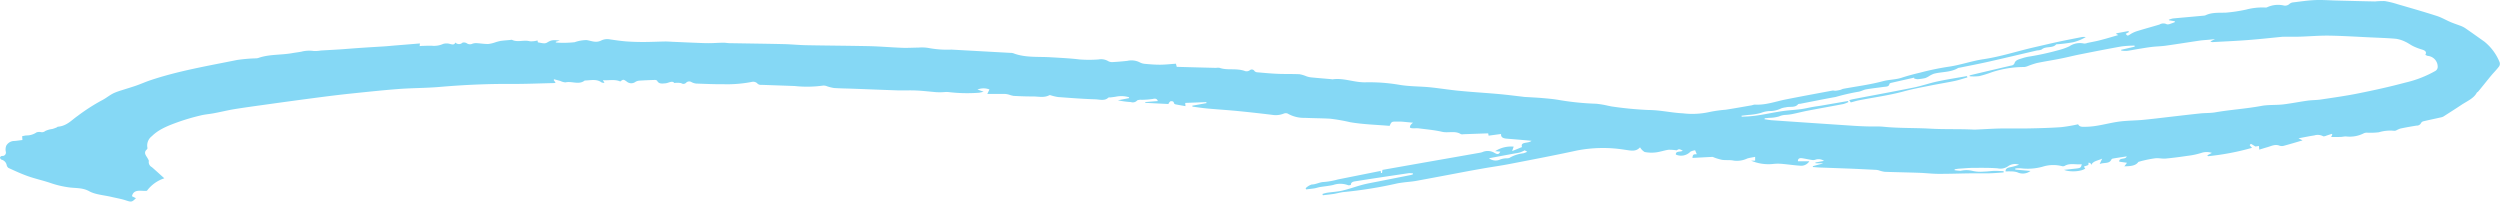 <svg xmlns="http://www.w3.org/2000/svg" width="551.343" height="44.44" viewBox="0 0 551.343 44.44">
  <defs>
    <style>
      .cls-1 {
        fill: #85d8f5;
        fill-rule: evenodd;
      }
    </style>
  </defs>
  <path id="border" class="cls-1" d="M700.876,4500.81l-1.281-.21-0.08-.12a4.579,4.579,0,0,1,.934-0.29c2.231-.21,4.466-0.4,6.7-0.61a1.419,1.419,0,0,0,.471-0.09c1.4-.67,2.929-0.53,4.472-0.58a34,34,0,0,0,4.459-.67,13.961,13.961,0,0,1,4.236-.46,0.807,0.807,0,0,0,.465-0.08,5.758,5.758,0,0,1,3.531-.39,1.4,1.4,0,0,0,1.356-.33,1.388,1.388,0,0,1,.767-0.33c1.606-.19,3.213-0.44,4.831-0.51s3.224,0.06,4.838.1c2.814,0.07,5.627.15,8.442,0.2a18.8,18.8,0,0,1,2.1-.09,19.961,19.961,0,0,1,2.863.7c2.894,0.84,5.8,1.67,8.652,2.59,1.061,0.34,2,.91,3.015,1.34,0.632,0.28,1.308.49,1.954,0.74a5.6,5.6,0,0,1,1.191.54c1.455,0.99,2.875,2.02,4.31,3.03a11.18,11.18,0,0,1,3.35,4.49,1.046,1.046,0,0,1-.1.99c-0.5.69-1.152,1.32-1.71,1.99-0.808.97-1.585,1.96-2.379,2.93-0.184.23-.373,0.46-0.572,0.68a1.229,1.229,0,0,0-.238.17c-0.661,1.3-2.212,1.91-3.463,2.75-1.286.86-2.6,1.69-3.913,2.53a1.662,1.662,0,0,1-.515.18c-1.269.29-2.546,0.55-3.809,0.85a0.888,0.888,0,0,0-.589.37,1.022,1.022,0,0,1-1,.6c-1.2.19-2.391,0.4-3.574,0.65a5.438,5.438,0,0,0-.9.4,1.012,1.012,0,0,1-.509.09,8.737,8.737,0,0,0-3.339.33,15.206,15.206,0,0,1-2.628.09,1.591,1.591,0,0,0-.638.11,6.81,6.81,0,0,1-3.953.72c-0.4-.02-0.812.1-1.221,0.11-0.664.02-1.33,0.01-2.078,0.01,0.119-.24.188-0.38,0.258-0.52-0.044-.06-0.087-0.11-0.13-0.17-0.381.13-.759,0.26-1.144,0.38a1.522,1.522,0,0,1-.7.17,2.532,2.532,0,0,0-2.012-.2c-1.116.16-2.215,0.4-3.472,0.63,0.309,0.16.474,0.24,0.893,0.46-1.461.43-2.714,0.81-3.985,1.15a1.764,1.764,0,0,1-1.037.04c-1.037-.43-1.857.07-2.738,0.31-0.559.16-1.11,0.33-1.784,0.54-0.03-.3-0.054-0.53-0.083-0.81-0.3.05-.6,0.1-0.772,0.12-0.376-.23-0.664-0.42-0.97-0.58a0.743,0.743,0,0,0-.285.28,3.489,3.489,0,0,0,.522.59,55.721,55.721,0,0,1-9.713,1.85c-0.053-.06-0.107-0.13-0.161-0.19,0.3-.16.592-0.32,1.012-0.54a3.616,3.616,0,0,0-2.277-.01,16.472,16.472,0,0,1-3.031.65c-1.624.24-3.259,0.46-4.9,0.61-0.726.07-1.494-.14-2.22-0.07a24.122,24.122,0,0,0-2.659.5c-0.328.07-.645,0.17-1.126,0.3-0.562.87-1.746,0.96-3.087,0.98,0.213-.29.372-0.5,0.577-0.78-0.605-.09-1.151-0.16-1.712-0.25-0.067-.98,1.433-0.37,1.646-1.16-1.037.16-2.023,0.3-3,.47a0.553,0.553,0,0,0-.381.22c-0.416,1-1.6.61-2.584,0.99,0.214-.45.35-0.74,0.564-1.19-0.918.46-1.97,0.48-2.4,1.38a1.183,1.183,0,0,0-.242-0.41,0.971,0.971,0,0,0-.433-0.04c0.319,0.7-.6.56-0.962,0.87,0.091,0.12.193,0.25,0.3,0.38-0.752.66-3.36,0.86-4.682,0.3,1.024-.11,1.933-0.21,2.839-0.31,0.8-.1.942-0.22,1.061-0.94-1.269.17-2.583-.33-3.767,0.38a0.822,0.822,0,0,1-.538.06,7.8,7.8,0,0,0-4.337.12,12.377,12.377,0,0,1-4.819.34,6.069,6.069,0,0,0-1.2.06c0,0.07,0,.15,0,0.22,1.1,0.11,2.206.21,3.369,0.31a2.793,2.793,0,0,1-2.92.29,4.921,4.921,0,0,0-1.475-.19c-0.362-.02-0.729,0-1.118,0,0.021-.79.682-0.84,1.279-0.97a11.133,11.133,0,0,0,1.709-.51,2.684,2.684,0,0,0-2.524.41,2.929,2.929,0,0,1-2.224.39c-1.741-.13-3.5-0.11-5.259-0.1-1.083,0-2.165.11-3.245,0.18-0.318.02-.631,0.09-0.946,0.13-0.007.06-.014,0.13-0.021,0.2a10.224,10.224,0,0,0,1.339.14,5.645,5.645,0,0,1,2.585.01,7.72,7.72,0,0,0,2.571.16c0.768,0,1.533-.14,2.3-0.16,0.671-.01,1.346.05,2.019,0.07,0,0.1,0,.19,0,0.28-1.042.07-2.084,0.17-3.128,0.19-1.428.03-2.858,0-4.287,0.01-2.3.03-4.6,0.12-6.9,0.11-1.428,0-2.853-.18-4.283-0.23-2.546-.09-5.1-0.13-7.641-0.22a7.287,7.287,0,0,1-1.343-.34,3.374,3.374,0,0,0-.55-0.09c-1.805-.09-3.609-0.18-5.415-0.26-2.355-.09-4.71-0.17-7.065-0.26-0.479-.02-0.955-0.07-1.432-0.1-0.016-.07-0.032-0.13-0.048-0.19,0.732-.2,1.463-0.39,2.194-0.58l-0.039-.06h-1.527c-0.021-.06-0.043-0.12-0.065-0.17l1.917-.36a2.134,2.134,0,0,0-1.9-.26,1.419,1.419,0,0,1-.745.06c-0.72-.11-1.428-0.27-2.147-0.38-0.561-.08-0.98.03-0.958,0.66h2.52a2.122,2.122,0,0,1-2.056.98c-1.372-.09-2.732-0.3-4.1-0.41a9.479,9.479,0,0,0-1.845.03,9.772,9.772,0,0,1-4.837-.72h0.88v-0.85c-0.617.13-1.191,0.2-1.72,0.36a5.36,5.36,0,0,1-2.994.47c-0.817-.18-1.735-0.05-2.584-0.17a11.178,11.178,0,0,1-1.774-.53,1.306,1.306,0,0,0-.355-0.12c-1.443.07-2.884,0.15-4.4,0.23,0.086-.47-0.013-0.9.957-0.8-0.14-.35-0.25-0.62-0.361-0.89a3.194,3.194,0,0,0-1.043.31,2.831,2.831,0,0,1-3.208.64c-0.077-.86,1.026-0.52,1.525-0.85-0.8-.42-0.8-0.42-1.358-0.08a9.738,9.738,0,0,0-1.808-.13c-0.939.14-1.836,0.47-2.776,0.58a7.863,7.863,0,0,1-2.472-.09,2.972,2.972,0,0,1-1.014-1.03c-0.921,1.05-2.084.71-3.392,0.53a30.25,30.25,0,0,0-10.564.18c-4.868,1.06-9.78,1.99-14.682,2.94-1.785.35-3.6,0.61-5.4,0.91-1.344.24-2.685,0.47-4.023,0.72-3.77.71-7.534,1.43-11.307,2.12-0.883.16-1.8,0.22-2.694,0.33-0.561.08-1.133,0.14-1.671,0.27a93.184,93.184,0,0,1-11.705,1.87c-0.721.09-1.418,0.3-2.137,0.41-0.783.12-1.578,0.19-2.367,0.29-0.035-.09-0.07-0.18-0.105-0.28a8.758,8.758,0,0,1,1.008-.27c1.146-.17,2.333-0.23,3.443-0.49,1.5-.35,2.923-0.89,4.408-1.28,1.075-.28,2.192-0.47,3.294-0.69l7.423-1.47a2.03,2.03,0,0,0,.4-0.16c0-.06,0-0.11,0-0.17a4.313,4.313,0,0,0-.941-0.06c-3.842.57-7.684,1.14-11.514,1.75-0.506.08-1.27,0.13-1.236,0.83a1.233,1.233,0,0,1-.6.08,4.895,4.895,0,0,0-3.292-.06c-0.949.22-1.952,0.3-2.926,0.46-0.417.07-.814,0.22-1.231,0.29-0.6.09-1.212,0.15-1.819,0.23-0.038-.08-0.076-0.17-0.114-0.26a3.369,3.369,0,0,1,1.329-.82c1-.02,1.75-0.55,2.764-0.56a16.578,16.578,0,0,0,3-.55l9.458-1.89c0.016,0.13.032,0.3,0.068,0.46a1.62,1.62,0,0,0,.219.01c0.037-.21.06-0.42,0.092-0.69l9.461-1.67q6-1.05,12.01-2.11a3.074,3.074,0,0,0,.612-0.16,2.914,2.914,0,0,1,2.666.2c0.67,0.38.93,0.33,1.25-.29-0.327-.03-0.64-0.06-1.134-0.1a6.478,6.478,0,0,1,4.083-1c-0.106.3-.19,0.55-0.343,0.98,0.8-.32,1.437-0.58,2.179-0.89-0.4-1.27,1.374-.71,2.1-1.38-0.686-.06-1.22-0.12-1.756-0.16-1.24-.11-2.48-0.21-3.72-0.31-0.755-.06-1.315-0.28-1.238-1.03-0.948.13-1.819,0.24-2.75,0.37-0.043-.24-0.076-0.41-0.094-0.51-1.847.06-3.658,0.13-5.468,0.19a1.141,1.141,0,0,1-.561-0.02c-1.256-.82-2.792-0.19-4.173-0.52-1.672-.39-3.441-0.53-5.173-0.76-0.392-.05-0.807.02-1.208-0.01a1.24,1.24,0,0,1-.672-0.15,0.9,0.9,0,0,1,.179-0.6,2.939,2.939,0,0,1,.5-0.48c-0.986-.09-1.8-0.18-2.615-0.24-0.269-.02-0.544.01-0.816,0-1.3-.02-1.3-0.02-1.734.94-2.908-.25-5.864-0.32-8.7-0.81a39.942,39.942,0,0,0-4.392-.77c-1.858-.11-3.728-0.1-5.589-0.19a7.175,7.175,0,0,1-3.811-.95,1.174,1.174,0,0,0-.845.01,4.757,4.757,0,0,1-2.6.27c-2.573-.31-5.153-0.6-7.736-0.85-2.168-.21-4.348-0.34-6.518-0.54-1.1-.1-2.185-0.27-3.277-0.41-0.017-.07-0.035-0.14-0.052-0.21l3.137-.57c-0.012-.08-0.024-0.15-0.035-0.22-1.536.06-3.072,0.11-4.658,0.18,0.022,0.25.039,0.45,0.061,0.71-0.753-.13-1.463-0.25-2.163-0.39a0.548,0.548,0,0,1-.376-0.25c-0.041-.44-0.42-0.51-0.8-0.42a1.382,1.382,0,0,0-.423.59c-1.614-.08-3.358-0.17-5.1-0.26,0-.06-0.008-0.12-0.013-0.17,0.911-.07,1.822-0.15,2.784-0.22-0.212-.53-0.509-0.61-1.161-0.46a17.622,17.622,0,0,1-2.434.18,2.148,2.148,0,0,0-.951.12,1.283,1.283,0,0,1-1.4.38,19.133,19.133,0,0,1-2.874-.39l2.466-.48c0-.06,0-0.13,0-0.19a5.879,5.879,0,0,0-2.8-.15c-0.44.09-.9,0.13-1.346,0.19a1.178,1.178,0,0,0-.4.02c-0.823.82-1.964,0.42-2.918,0.39-2.733-.08-5.461-0.3-8.187-0.5a10.2,10.2,0,0,1-1.613-.38,0.644,0.644,0,0,0-.3-0.03c-1.152.63-2.432,0.28-3.654,0.28-1.41.01-2.823-.05-4.231-0.12a6.268,6.268,0,0,1-1.01-.27,4.1,4.1,0,0,0-.843-0.16c-1.278-.01-2.557-0.01-3.954-0.01,0.166-.34.31-0.65,0.466-0.98a3.556,3.556,0,0,0-2.644.02c0.425,0.14.789,0.27,1.368,0.47a10.043,10.043,0,0,1-.994.23,34.407,34.407,0,0,1-6.882-.16c-0.447-.03-0.906.04-1.359,0.05-0.432.01-.867,0.01-1.3-0.02-1.438-.12-2.87-0.3-4.311-0.36-1.395-.07-2.8.01-4.2-0.03-3.309-.11-6.617-0.25-9.925-0.37-1.345-.05-2.693-0.06-4.033-0.15a9.262,9.262,0,0,1-1.527-.38,2.044,2.044,0,0,0-.844-0.16,25.625,25.625,0,0,1-6.31.1c-2.441-.09-4.881-0.17-7.322-0.26a1.084,1.084,0,0,1-.985-0.39,1.328,1.328,0,0,0-1.016-.28,28.5,28.5,0,0,1-6.458.53c-1.97.02-3.943-.07-5.913-0.14a2.787,2.787,0,0,1-1.049-.32,0.95,0.95,0,0,0-1.155.1,0.818,0.818,0,0,1-1.107.13,4.309,4.309,0,0,0-1.529-.03c-0.439-.61-1.233-0.01-1.925.06-0.816.07-1.513,0.18-1.88-.59a0.879,0.879,0,0,0-.55-0.15c-1.138.04-2.277,0.08-3.412,0.16a2,2,0,0,0-.8.26,1.534,1.534,0,0,1-1.929-.06c-0.743-.52-0.743-0.52-1.436-0.02-1.192-.55-2.473-0.18-3.822-0.29,0.137,0.23.219,0.37,0.351,0.6a1.917,1.917,0,0,1-.641-0.1c-1.124-.84-2.457-0.44-3.726-0.42-1.262,1.03-2.847.07-4.24,0.41a3.111,3.111,0,0,1-1.114-.31c-0.458-.13-0.92-0.25-1.38-0.38-0.036.06-.071,0.11-0.106,0.16l0.428,0.61a1.806,1.806,0,0,1-.368.07c-3.173.07-6.346,0.21-9.518,0.19-5.245-.03-10.46.21-15.673,0.66-3.018.26-6.074,0.23-9.1,0.46-3.774.29-7.535,0.7-11.295,1.09-2.3.25-4.6,0.54-6.894,0.84q-5.7.75-11.391,1.55c-2.244.31-4.49,0.62-6.721,0.98-1.476.25-2.921,0.61-4.389,0.88-0.97.19-1.981,0.25-2.927,0.49a47.546,47.546,0,0,0-4.651,1.34c-2.242.8-4.5,1.63-6.086,3.21a2.585,2.585,0,0,0-1.016,2.54,0.4,0.4,0,0,1-.082.37c-0.956.82-.064,1.49,0.252,2.21a0.753,0.753,0,0,1,.151.37,1.254,1.254,0,0,0,.667,1.36c0.908,0.79,1.788,1.6,2.747,2.46a7.8,7.8,0,0,0-3.833,2.75c-1.167.16-2.909-.53-3.3,1.2,0.291,0.15.583,0.3,0.874,0.44-0.911.9-1.007,0.87-2.254,0.47-1.015-.33-2.109-0.51-3.167-0.76-1.646-.39-3.539-0.5-4.868-1.24-1.388-.77-2.783-0.67-4.19-0.82a20.943,20.943,0,0,1-4.5-1.05c-1.595-.53-3.277-0.9-4.856-1.46-1.472-.52-2.87-1.17-4.268-1.81a1.034,1.034,0,0,1-.411-0.67,1.543,1.543,0,0,0-1.132-1.16,0.6,0.6,0,0,1-.332-0.49,0.578,0.578,0,0,1,.448-0.33,0.75,0.75,0,0,0,.831-0.94,2.274,2.274,0,0,1,.108-1.33,2.037,2.037,0,0,1,1.731-1.03c0.593-.03,1.181-0.14,1.826-0.21-0.019-.26-0.038-0.51-0.063-0.84,0.286-.06.581-0.13,0.883-0.17a3.885,3.885,0,0,0,2.3-.68,1.906,1.906,0,0,1,.983-0.05,1.12,1.12,0,0,0,.936-0.25,4.95,4.95,0,0,1,1.543-.44c0.333-.09.652-0.22,0.971-0.34a1.248,1.248,0,0,1,.233-0.16c2-.16,3.011-1.43,4.346-2.35a42,42,0,0,1,5.327-3.44c1.026-.51,1.786-1.22,2.81-1.68a15.28,15.28,0,0,1,1.671-.59c1.046-.34,2.111-0.65,3.146-1.01s2.029-.81,3.073-1.16c6.167-2.08,12.7-3.18,19.159-4.49a35.442,35.442,0,0,1,4.027-.36,2.633,2.633,0,0,0,.64-0.07c2.388-.87,5.031-0.63,7.514-1.08,0.661-.12,1.335-0.19,2-0.32a6.994,6.994,0,0,1,2.7-.16,6.832,6.832,0,0,0,1.608-.1c1.48-.09,2.961-0.16,4.44-0.26,1.537-.11,3.07-0.24,4.606-0.34,1.593-.11,3.187-0.2,4.78-0.3,0.808-.05,1.614-0.13,2.421-0.2,1.855-.15,3.711-0.3,5.611-0.46-0.018.17-.038,0.35-0.063,0.59,0.224-.02.427-0.05,0.63-0.05,0.686-.02,1.373-0.05,2.058-0.03a4.944,4.944,0,0,0,2.489-.4,2.641,2.641,0,0,1,1.573.02c0.515,0.12.886,0.22,1.136-.33a1.087,1.087,0,0,0,1.56.03,1.219,1.219,0,0,1,.895.1,1.273,1.273,0,0,0,1.329.12,2.586,2.586,0,0,1,.972-0.11c0.836,0.05,1.671.2,2.5,0.18a6.915,6.915,0,0,0,1.579-.38,11.391,11.391,0,0,1,1.148-.3c0.691-.09,1.394-0.14,2.092-0.2a1.154,1.154,0,0,1,.393-0.04c1.234,0.63,2.635-.05,3.929.32a4.873,4.873,0,0,0,1.711-.18c0.024,0.13.054,0.28,0.082,0.42,0.417,0.07.807,0.17,1.2,0.2a1.335,1.335,0,0,0,.754-0.11c0.983-.59,1.22-0.65,2.906-0.49-0.4.12-.655,0.19-0.91,0.27,0,0.05,0,.11,0,0.17a22.958,22.958,0,0,0,4.155-.07,8.071,8.071,0,0,1,2.606-.47c0.642,0.08,1.257.32,1.9,0.36a2.567,2.567,0,0,0,1.321-.25,3.062,3.062,0,0,1,1.935-.27c1.191,0.18,2.386.35,3.589,0.45,1.24,0.09,2.492.13,3.739,0.13,1.634,0,3.268-.08,4.9-0.11,0.54,0,1.081.04,1.622,0.07,1.477,0.06,2.953.13,4.429,0.19,1.166,0.04,2.331.11,3.5,0.11,1.074,0,2.147-.09,3.222-0.1,0.455-.01.912,0.09,1.369,0.1,4.021,0.07,8.042.12,12.062,0.21,1.625,0.04,3.245.21,4.87,0.24,4.666,0.09,9.334.11,14,.21,2.382,0.06,4.758.27,7.14,0.36,1.191,0.05,2.39-.04,3.585-0.04a8.8,8.8,0,0,1,2.25.08,22.159,22.159,0,0,0,5.073.36l12.987,0.72a2.189,2.189,0,0,1,.638.08c2.613,1.02,5.484.72,8.231,0.89,2.131,0.13,4.252.22,6.375,0.48a28.185,28.185,0,0,0,4.211,0,3.077,3.077,0,0,1,2.132.38,1.783,1.783,0,0,0,1,.2c1.075-.06,2.15-0.15,3.218-0.27a4.054,4.054,0,0,1,2.725.33,2.943,2.943,0,0,0,1.128.33c1.131,0.1,2.272.2,3.408,0.19s2.24-.14,3.44-0.22c0.023,0.09.083,0.31,0.186,0.69,2.857,0.08,5.768.16,8.678,0.23a2.552,2.552,0,0,1,.724-0.02c1.313,0.48,2.718.25,4.074,0.39a6.678,6.678,0,0,1,1.42.27,1.18,1.18,0,0,0,1.175-.09,0.69,0.69,0,0,1,1.086.17,0.988,0.988,0,0,0,.66.26c1.483,0.13,2.967.27,4.455,0.33,1.6,0.07,3.211.01,4.81,0.09a7.265,7.265,0,0,1,1.522.46,4.705,4.705,0,0,0,.977.23c1.5,0.15,3.009.27,4.514,0.4a1.056,1.056,0,0,0,.24.04c2.526-.37,4.825.73,7.357,0.65a39.313,39.313,0,0,1,7.432.56c2.277,0.38,4.565.32,6.832,0.55,2.165,0.23,4.31.58,6.477,0.78,2.851,0.28,5.717.44,8.57,0.7,1.8,0.16,3.588.39,5.381,0.6a0.9,0.9,0,0,1,.158.03c1.337,0.08,2.677.14,4.011,0.25,1.232,0.11,2.475.21,3.68,0.42a60.221,60.221,0,0,0,8.284.84,20.73,20.73,0,0,1,2.689.46c0.264,0.04.522,0.12,0.788,0.15a78.121,78.121,0,0,0,8.047.77c2.588,0.01,5.024.61,7.553,0.73a17.513,17.513,0,0,0,5.946-.3,28.169,28.169,0,0,1,3.518-.49c1.935-.3,3.859-0.65,5.786-0.98a2.94,2.94,0,0,1,.62-0.15c2.422,0.14,4.578-.69,6.84-1.14,3.42-.68,6.856-1.31,10.288-1.95,0.224-.04.485,0.05,0.718,0.03a7.729,7.729,0,0,0,1.074-.2c0.2-.05.375-0.18,0.578-0.22,2.929-.54,5.929-0.92,8.762-1.68,1.37-.37,2.792-0.33,4.112-0.76s2.687-.8,4.061-1.12a59.861,59.861,0,0,1,6.087-1.28c2.72-.36,5.216-1.29,7.9-1.69,3.775-.56,7.32-1.73,10.987-2.58,1.839-.42,3.675-0.86,5.523-1.26,1.722-.37,3.457-0.7,5.189-1.04a2.643,2.643,0,0,1,.888,0,10.55,10.55,0,0,1-2.787,1.14,36.219,36.219,0,0,1-3.736.46c-0.739.93-2.35,0.34-3.2,1.14a2.931,2.931,0,0,1-1,.2c-3.591.83-7.173,1.69-10.771,2.5-2.08.47-4.185,0.87-6.279,1.3a1.43,1.43,0,0,0-.388.08c-1.58.98-3.593,0.8-5.359,1.27a5.738,5.738,0,0,0-1.147.59,4.031,4.031,0,0,1-.738.36,11.678,11.678,0,0,1-1.673.25,2.792,2.792,0,0,1-.779-0.17l0.015-.18c-1.67.38-3.341,0.75-5.008,1.14a0.715,0.715,0,0,0-.447.22c-0.081.68-.747,0.62-1.313,0.69-1.284.18-2.576,0.32-3.846,0.54-0.62.11-1.183,0.48-1.8,0.54a49.126,49.126,0,0,0-4.886,1.13c-2.619.47-5.22,1-7.828,1.51a1.1,1.1,0,0,0-.464.08c-0.65.85-1.808,0.46-2.7,0.7a4.922,4.922,0,0,0-1.007.22,5.648,5.648,0,0,1-2.615.6,6.072,6.072,0,0,0-1.874.41,14.249,14.249,0,0,1-2.837.45c-0.481.06-.966,0.12-1.449,0.17,0.011,0.08.023,0.15,0.034,0.22,0.271-.01.543-0.03,0.814-0.04,3.022-.09,5.87-0.92,8.83-1.28,1.141-.13,2.3-0.2,3.433-0.35,0.826-.11,1.631-0.31,2.451-0.46,0.658-.12,1.326-0.2,1.986-0.31l5.382-.93,0.518-.09c0.046,0.07.092,0.15,0.139,0.22a6.5,6.5,0,0,1-1.112.44c-2.664.51-5.341,0.98-8,1.49-1.081.21-2.137,0.49-3.214,0.71a10.561,10.561,0,0,1-1.592.2,3.867,3.867,0,0,0-1.409.34,8.02,8.02,0,0,1-2.2.31c-0.314.04-.631,0.06-0.947,0.09-0.012.07-.025,0.15-0.037,0.22,0.538,0.08,1.072.18,1.613,0.22q9.077,0.63,18.155,1.23c0.946,0.06,1.895.1,2.844,0.13,1.195,0.03,2.4-.04,3.584.07,3.411,0.35,6.847.23,10.255,0.42,3.228,0.19,6.449.05,9.667,0.21a2.778,2.778,0,0,0,.408,0c1.813-.08,3.624-0.2,5.438-0.24,2.118-.04,4.241.02,6.359-0.02,2.378-.05,4.759-0.11,7.126-0.28a35.538,35.538,0,0,0,3.7-.63c0.335,0.64.954,0.56,1.68,0.55,2.43-.02,4.66-0.74,6.99-1.09,1.721-.27,3.5-0.27,5.256-0.4,1.025-.09,2.044-0.21,3.063-0.32,3.3-.38,6.6-0.78,9.9-1.13,1.1-.12,2.243-0.06,3.32-0.24,3.374-.59,6.829-0.79,10.2-1.42,1.534-.29,3.186-0.15,4.761-0.33,1.815-.21,3.6-0.58,5.408-0.83,0.984-.14,2.006-0.11,2.986-0.26,2.792-.42,5.6-0.81,8.348-1.37,3.441-.69,6.871-1.45,10.232-2.35a24.487,24.487,0,0,0,6.669-2.59,1.057,1.057,0,0,0,.49-0.78,2.4,2.4,0,0,0-2.194-2.52,3.341,3.341,0,0,1-.534-0.23c0.381-.67-0.052-0.97-0.79-1.19a12.424,12.424,0,0,1-1.832-.7c-0.61-.29-1.128-0.7-1.748-0.98a7.079,7.079,0,0,0-2.049-.67c-1.856-.17-3.73-0.22-5.6-0.31-3.061-.14-6.122-0.34-9.186-0.39-2.16-.03-4.325.16-6.489,0.23-1.177.03-2.358,0.01-3.537,0.02a0.887,0.887,0,0,0-.162-0.01c-2.527.24-5.047,0.53-7.58,0.72-2.66.21-5.332,0.32-8,.47a1.59,1.59,0,0,1-.44-0.15c0.423-.21.713-0.36,1.044-0.52-0.551.06-1.1,0.12-1.658,0.17s-1.137.08-1.7,0.16c-2.523.37-5.038,0.78-7.565,1.13-1,.14-2.038.15-3.048,0.27-1.094.13-2.177,0.33-3.262,0.5-0.742.12-1.475,0.29-2.223,0.37a6.542,6.542,0,0,1-1.243-.07c0-.06-0.007-0.11-0.01-0.17l2.983-.69c-0.011-.07-0.023-0.15-0.034-0.23a22.881,22.881,0,0,0-2.884.18c-3.093.55-6.169,1.16-9.243,1.77-1.444.29-2.862,0.66-4.306,0.94-1.708.34-3.442,0.6-5.145,0.96a17.48,17.48,0,0,0-1.981.67,2.637,2.637,0,0,1-.816.2,22.712,22.712,0,0,0-7.134,1.16,23.847,23.847,0,0,1-2.759.85,10.341,10.341,0,0,1-2.086.03c-0.014-.06-0.028-0.11-0.042-0.17,0.2-.06.392-0.13,0.594-0.17q4.288-1.02,8.581-2.02a0.84,0.84,0,0,0,.774-0.58c0.238-.73,1.209-0.85,1.95-1.12a10.129,10.129,0,0,1,1.491-.32,58.157,58.157,0,0,0,6.011-1.32,14.106,14.106,0,0,0,2.613-.9,4.12,4.12,0,0,1,3.262-.61,2.065,2.065,0,0,0,.764-0.15c0.728-.15,1.462-0.29,2.184-0.45,0.606-.14,1.2-0.31,1.8-0.47,0.955-.27,1.9-0.55,2.806-0.81-0.057-.03-0.253-0.13-0.449-0.22,0-.05-0.006-0.11-0.009-0.16,0.9-.17,1.791-0.34,2.687-0.5,0.031,0.07.063,0.14,0.094,0.22-0.232.12-.463,0.25-0.7,0.38,0.357,0.5.442,0.48,0.947,0.15a6.11,6.11,0,0,1,1.539-.73c1.634-.51,3.3-0.96,4.944-1.45a1.654,1.654,0,0,1,1.641-.06,1.247,1.247,0,0,0,.683-0.08c0.354-.11.689-0.25,1.032-0.37C700.828,4500.95,700.852,4500.88,700.876,4500.81ZM549.6,4531.02a2.363,2.363,0,0,0,2.492.26,4.77,4.77,0,0,1,1.3-.25,2.031,2.031,0,0,0,.682-0.07,7.6,7.6,0,0,1,3.084-1.03,4.785,4.785,0,0,0,.875-0.34c-0.3-.17-0.5-0.29-0.559-0.32a7.092,7.092,0,0,1-1.084.48c-0.458.12-.947,0.18-1.421,0.27C553.218,4530.34,551.466,4530.67,549.6,4531.02Zm79.788-12.31c-0.079-.12-0.185-0.28-0.349-0.52,0.358-.08.626-0.16,0.9-0.21,4.452-.85,8.917-1.67,13.353-2.56,1.766-.36,3.45-0.97,5.211-1.34,2.143-.46,4.328-0.79,6.5-1.18,0.035,0.1.07,0.19,0.105,0.29-0.942.26-1.866,0.59-2.83,0.79-1.884.39-3.8,0.69-5.684,1.08-1.834.36-3.683,0.71-5.468,1.2-3.259.89-6.65,1.34-9.98,1.99C630.573,4518.37,630.023,4518.54,629.389,4518.71Z" transform="translate(-221.219 -4496.12)"/>
</svg>
